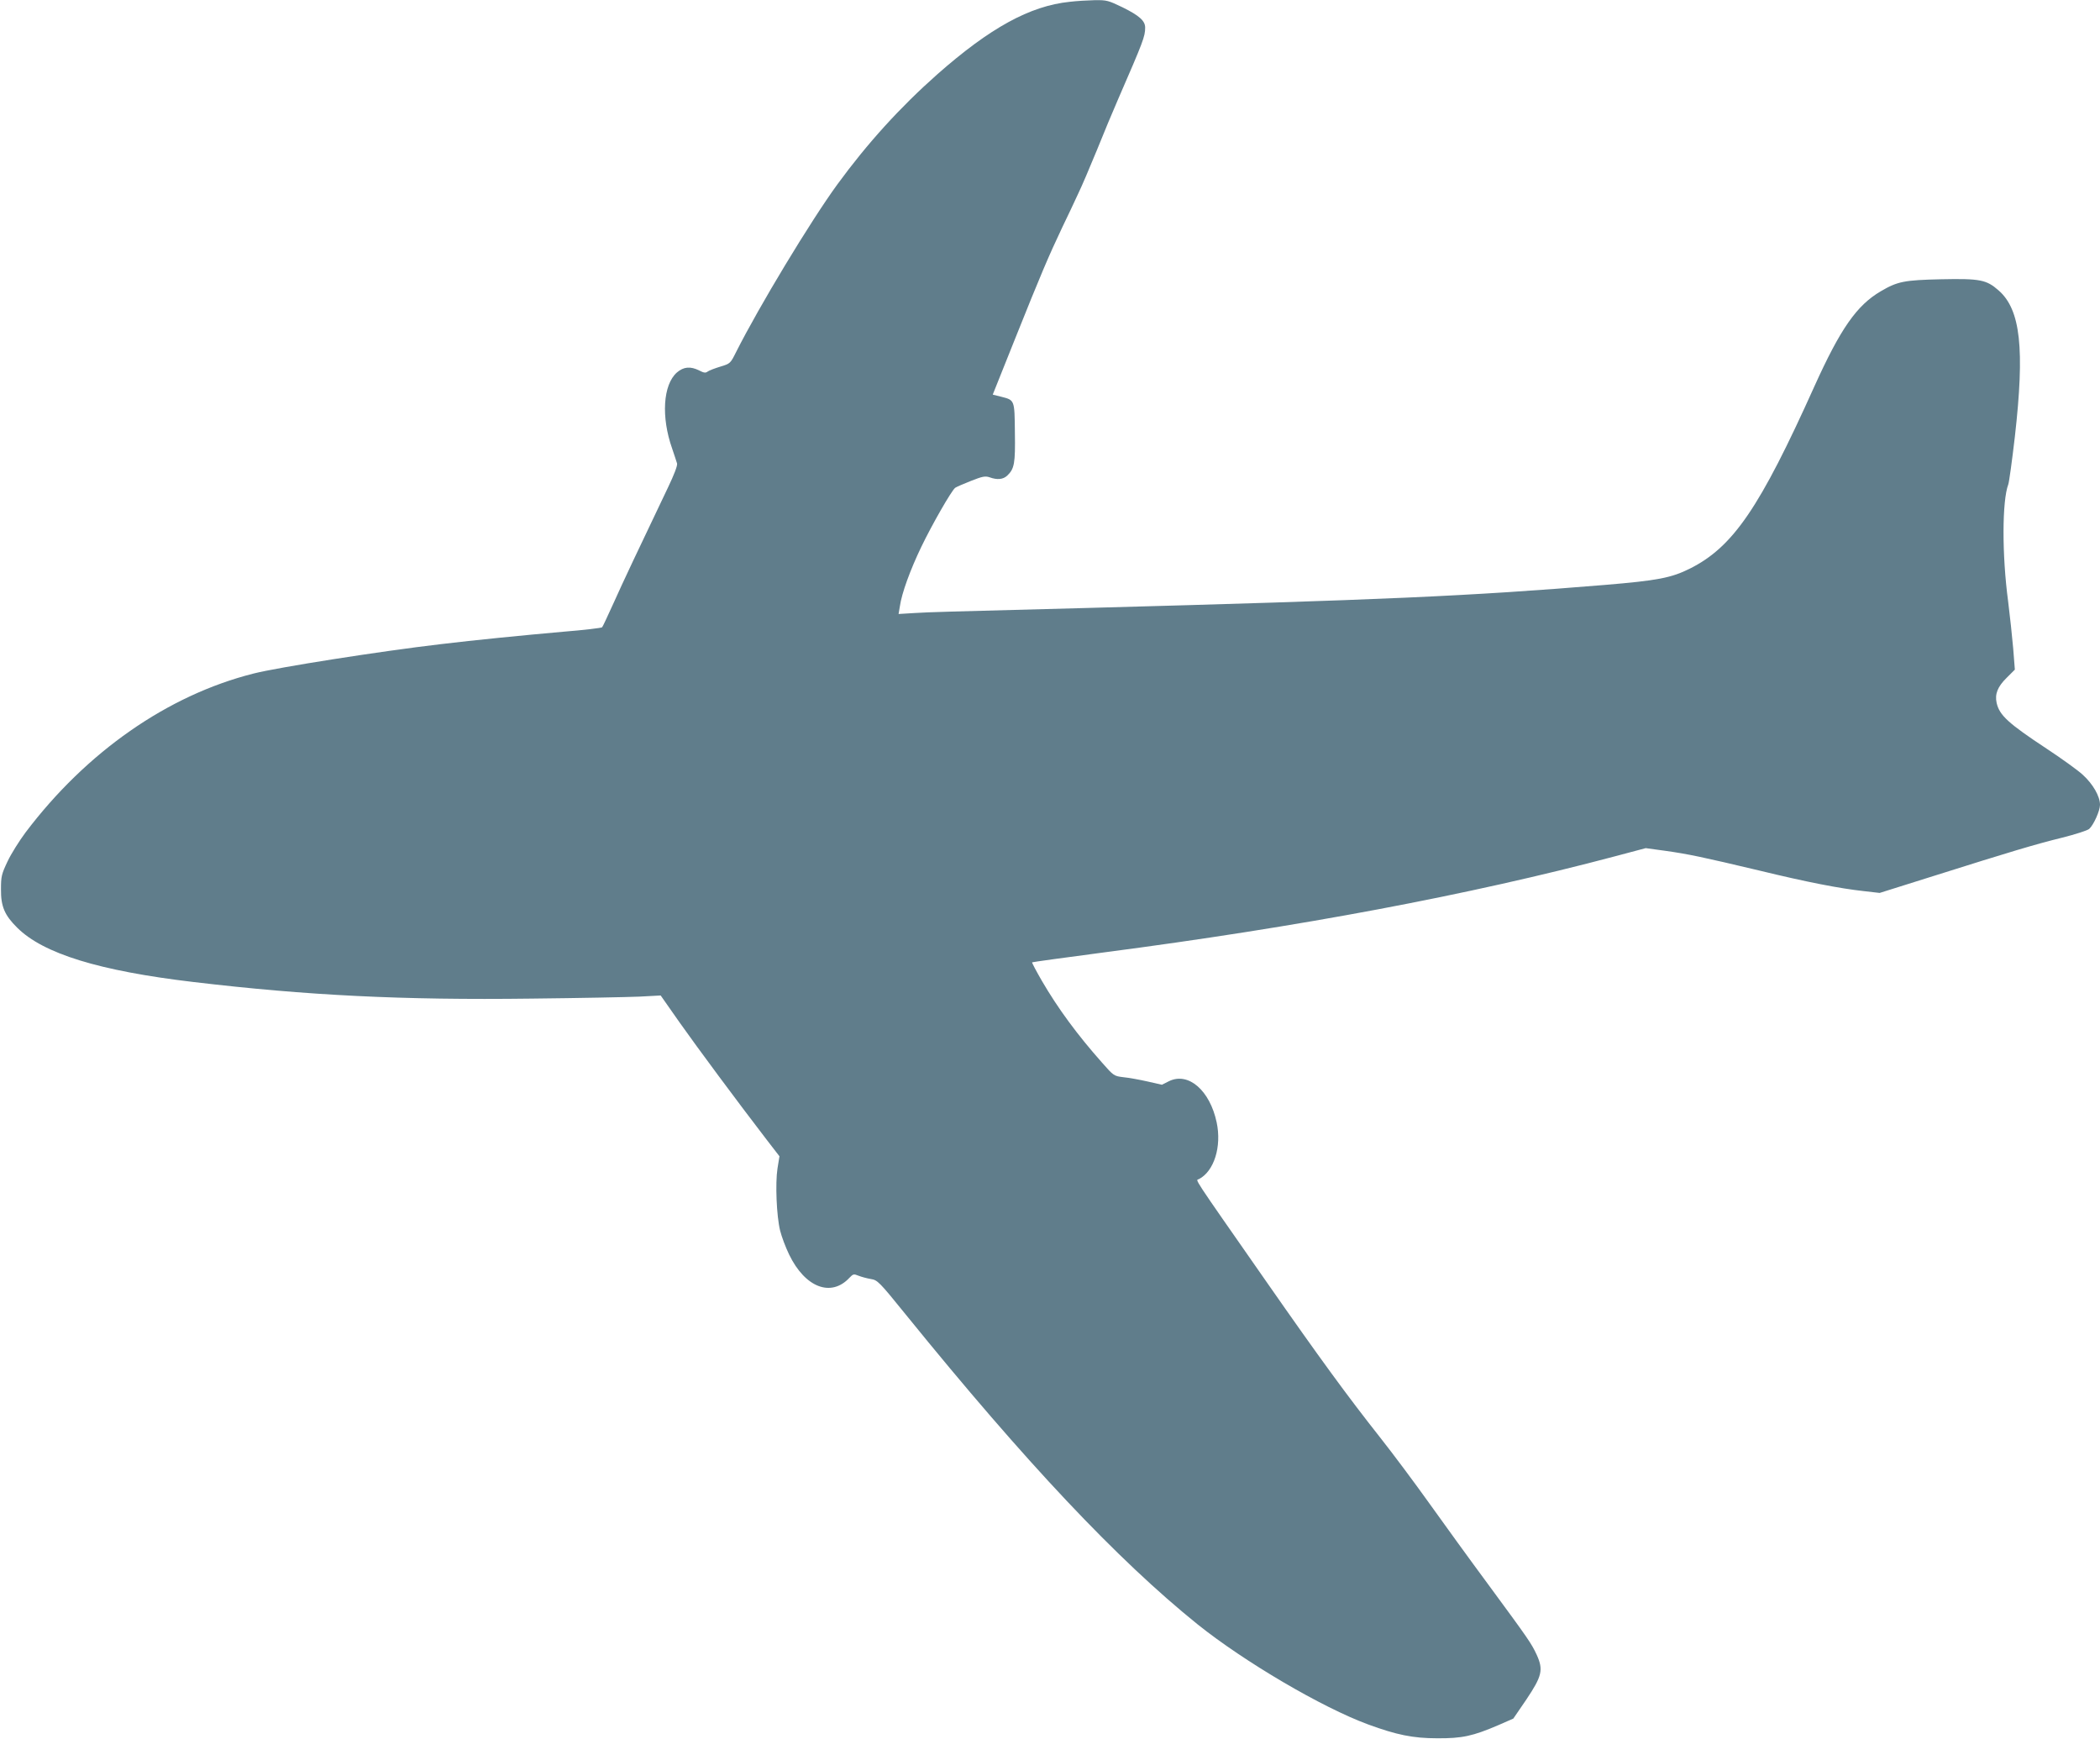 <?xml version="1.0" standalone="no"?>
<!DOCTYPE svg PUBLIC "-//W3C//DTD SVG 20010904//EN"
 "http://www.w3.org/TR/2001/REC-SVG-20010904/DTD/svg10.dtd">
<svg version="1.0" xmlns="http://www.w3.org/2000/svg"
 width="1280pt" height="1060pt" viewBox="0 0 1280 1060"
 preserveAspectRatio="xMidYMid meet">
<g transform="translate(0,1060) scale(0.1,-0.1)"
fill="#607d8b" stroke="none">
<path d="M6520 10589 c-242 -25 -485 -158 -807 -442 -226 -200 -426 -420 -610
-672 -163 -224 -476 -742 -616 -1020 -35 -70 -36 -71 -95 -89 -33 -10 -68 -23
-78 -30 -13 -10 -23 -9 -52 6 -54 27 -95 23 -136 -12 -85 -75 -97 -272 -29
-464 13 -39 27 -80 30 -91 3 -13 -19 -70 -55 -145 -186 -389 -276 -580 -332
-705 -35 -77 -66 -144 -70 -148 -4 -4 -110 -17 -236 -27 -248 -22 -542 -51
-749 -76 -367 -43 -991 -141 -1140 -179 -523 -132 -1018 -477 -1389 -968 -38
-51 -88 -130 -110 -177 -37 -78 -40 -92 -40 -170 -1 -104 22 -158 99 -234 159
-158 499 -263 1075 -331 692 -82 1271 -111 2060 -101 289 3 584 9 656 12 l131
7 115 -164 c108 -153 352 -482 531 -715 l78 -101 -12 -74 c-14 -91 -6 -289 16
-379 9 -36 33 -101 55 -146 97 -201 256 -262 368 -141 22 23 26 24 55 12 18
-7 51 -16 75 -20 41 -7 49 -14 214 -218 732 -903 1290 -1494 1778 -1887 285
-228 757 -506 1040 -610 172 -63 272 -84 420 -84 152 -1 217 13 375 81 l89 39
80 117 c95 142 104 180 63 271 -33 71 -49 94 -297 431 -114 154 -276 378 -361
497 -85 119 -219 299 -299 400 -195 247 -365 479 -692 948 -468 671 -430 613
-410 624 92 48 139 197 108 345 -41 195 -172 309 -290 252 l-44 -22 -88 20
c-49 11 -115 23 -147 26 -57 7 -59 8 -130 89 -150 169 -268 329 -367 499 -34
59 -61 110 -59 112 3 2 198 29 434 60 1202 157 2228 350 3118 586 l188 50 117
-16 c143 -20 232 -39 573 -120 292 -71 493 -110 640 -126 l96 -11 334 105
c469 148 613 191 779 232 80 20 154 44 164 53 27 24 66 111 66 147 0 52 -43
127 -106 184 -32 29 -131 100 -219 158 -235 155 -288 204 -305 279 -12 54 6
99 61 153 l50 50 -10 128 c-6 70 -20 200 -31 288 -38 284 -37 613 1 713 5 13
23 144 40 290 61 537 35 775 -99 892 -74 65 -112 73 -350 68 -225 -5 -266 -13
-368 -73 -147 -86 -246 -228 -405 -580 -333 -740 -495 -978 -758 -1110 -114
-57 -197 -73 -521 -100 -820 -68 -1368 -92 -3145 -140 -911 -24 -956 -25
-1059 -31 l-99 -6 8 47 c11 79 63 222 131 363 65 135 183 341 206 359 7 5 50
24 96 42 71 28 87 31 114 22 47 -17 82 -13 107 10 44 42 50 74 47 263 -2 200
-1 197 -83 218 l-52 13 138 345 c154 385 203 500 286 675 32 66 75 157 96 203
22 45 73 165 114 265 40 100 99 241 130 312 153 352 165 382 165 437 0 41 -36
73 -137 123 -87 42 -97 45 -170 44 -43 -1 -112 -5 -153 -10z"/>
</g>
</svg>
